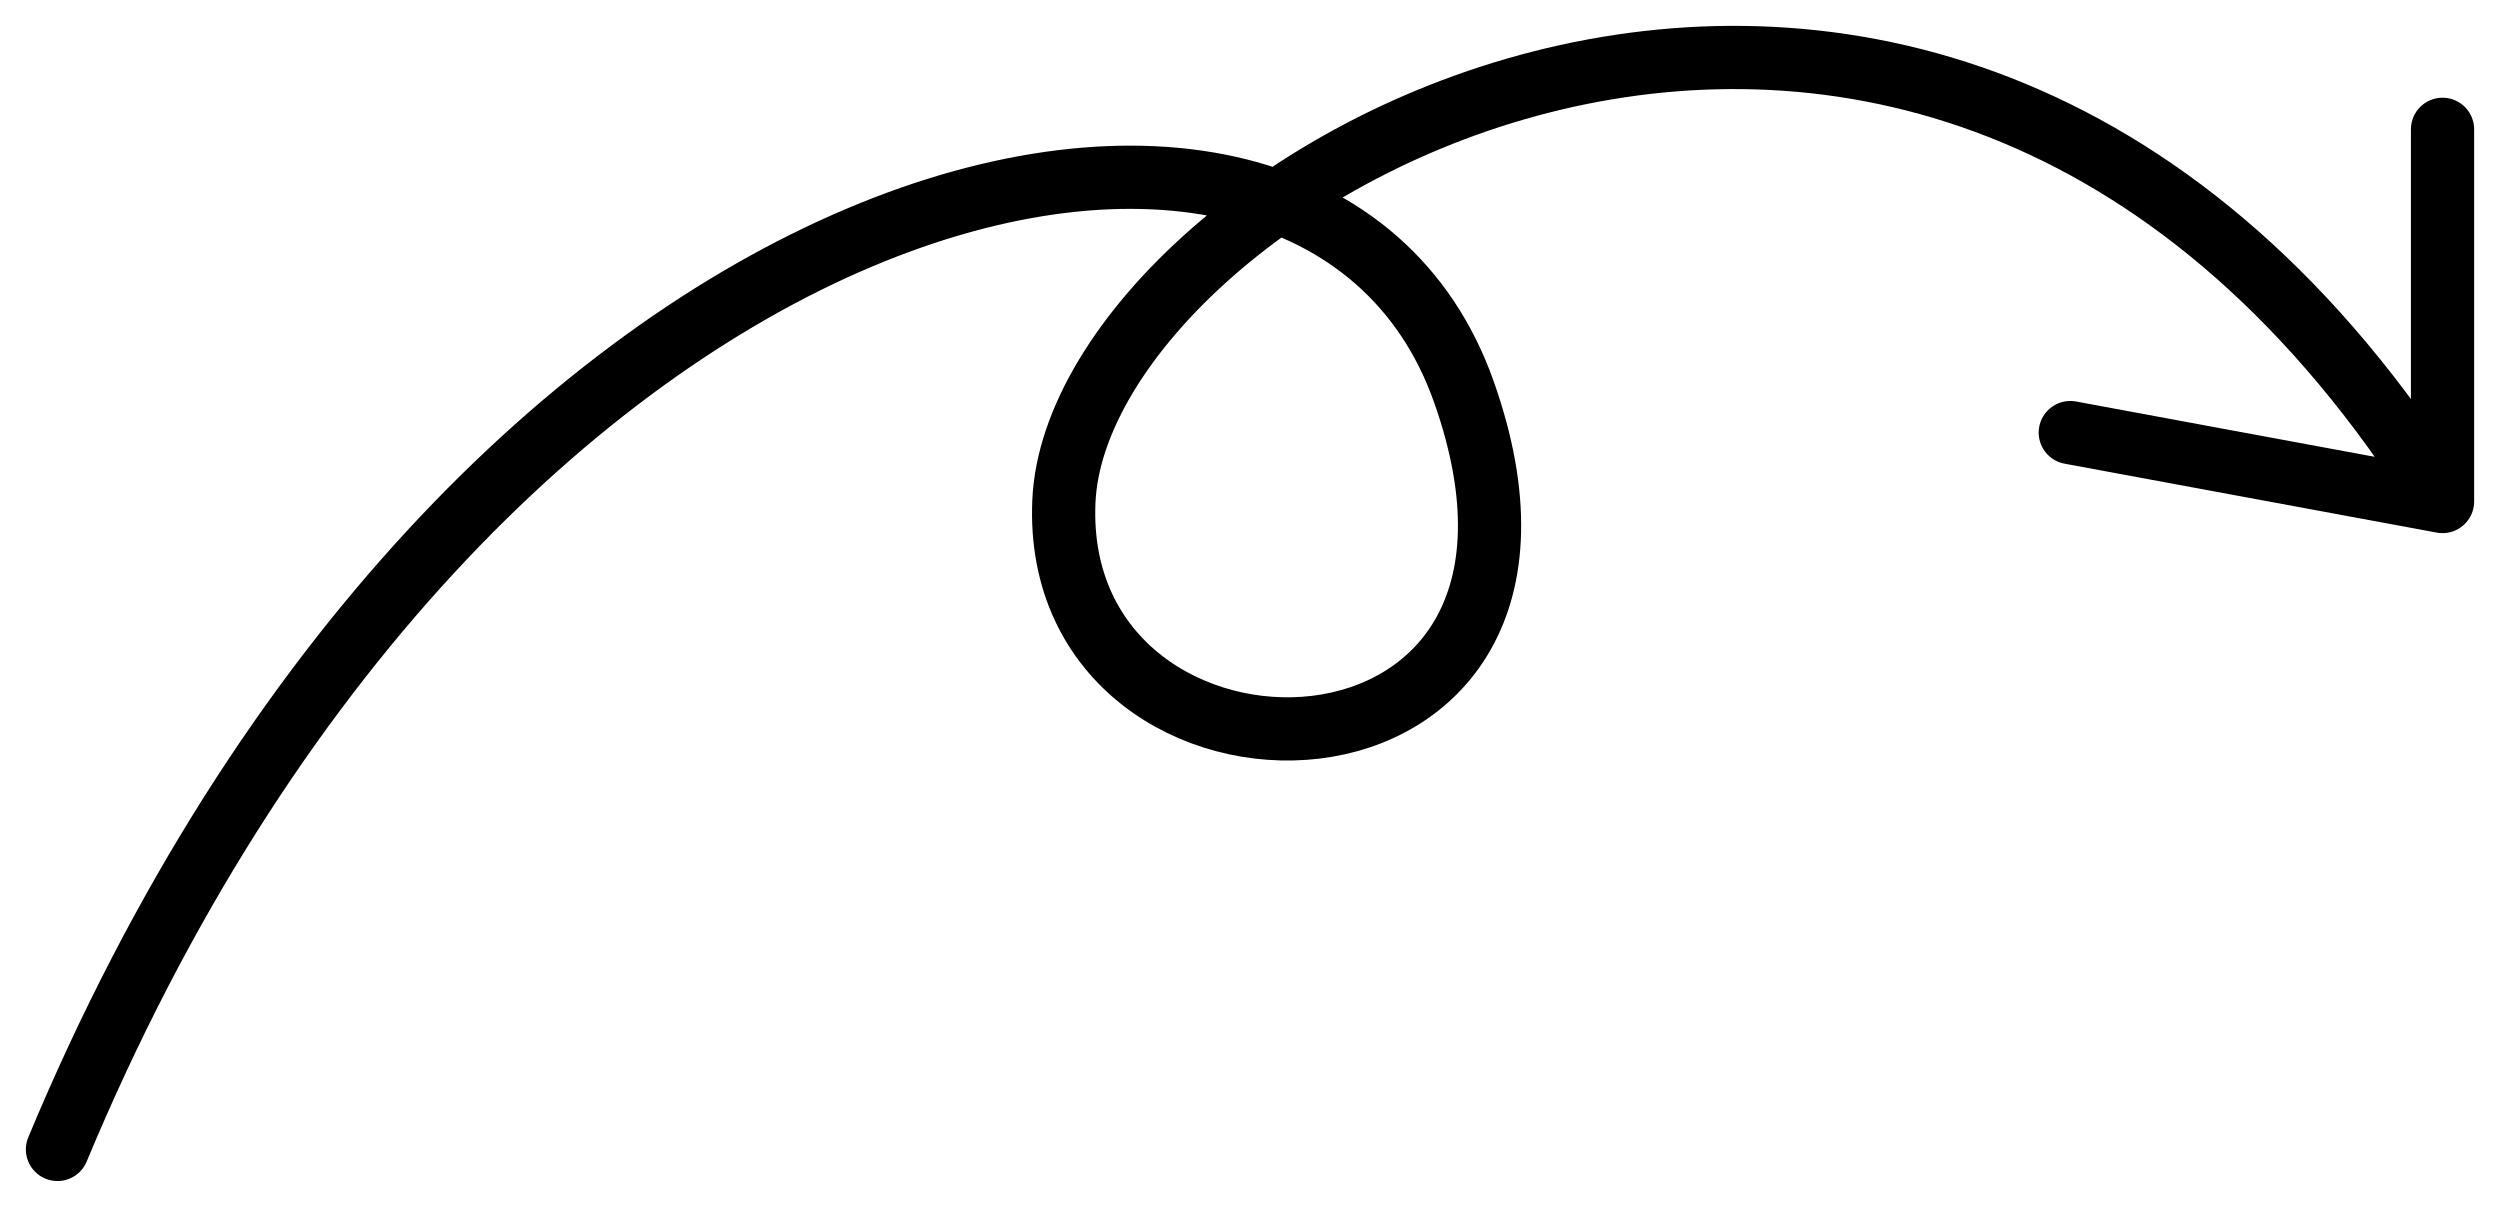 <svg width="87" height="42" viewBox="0 0 87 42" fill="none" xmlns="http://www.w3.org/2000/svg">
<path d="M2 40C16.393 5.459 45.659 -1.257 50.936 13.615C56.214 28.486 36.543 28.648 37.023 17.453C37.503 6.258 67.249 -10.852 85 17.453M85 17.453V4.5M85 17.453L72.046 15.054" stroke="black" stroke-width="2.2" stroke-linecap="round" stroke-linejoin="round"/>
</svg>
